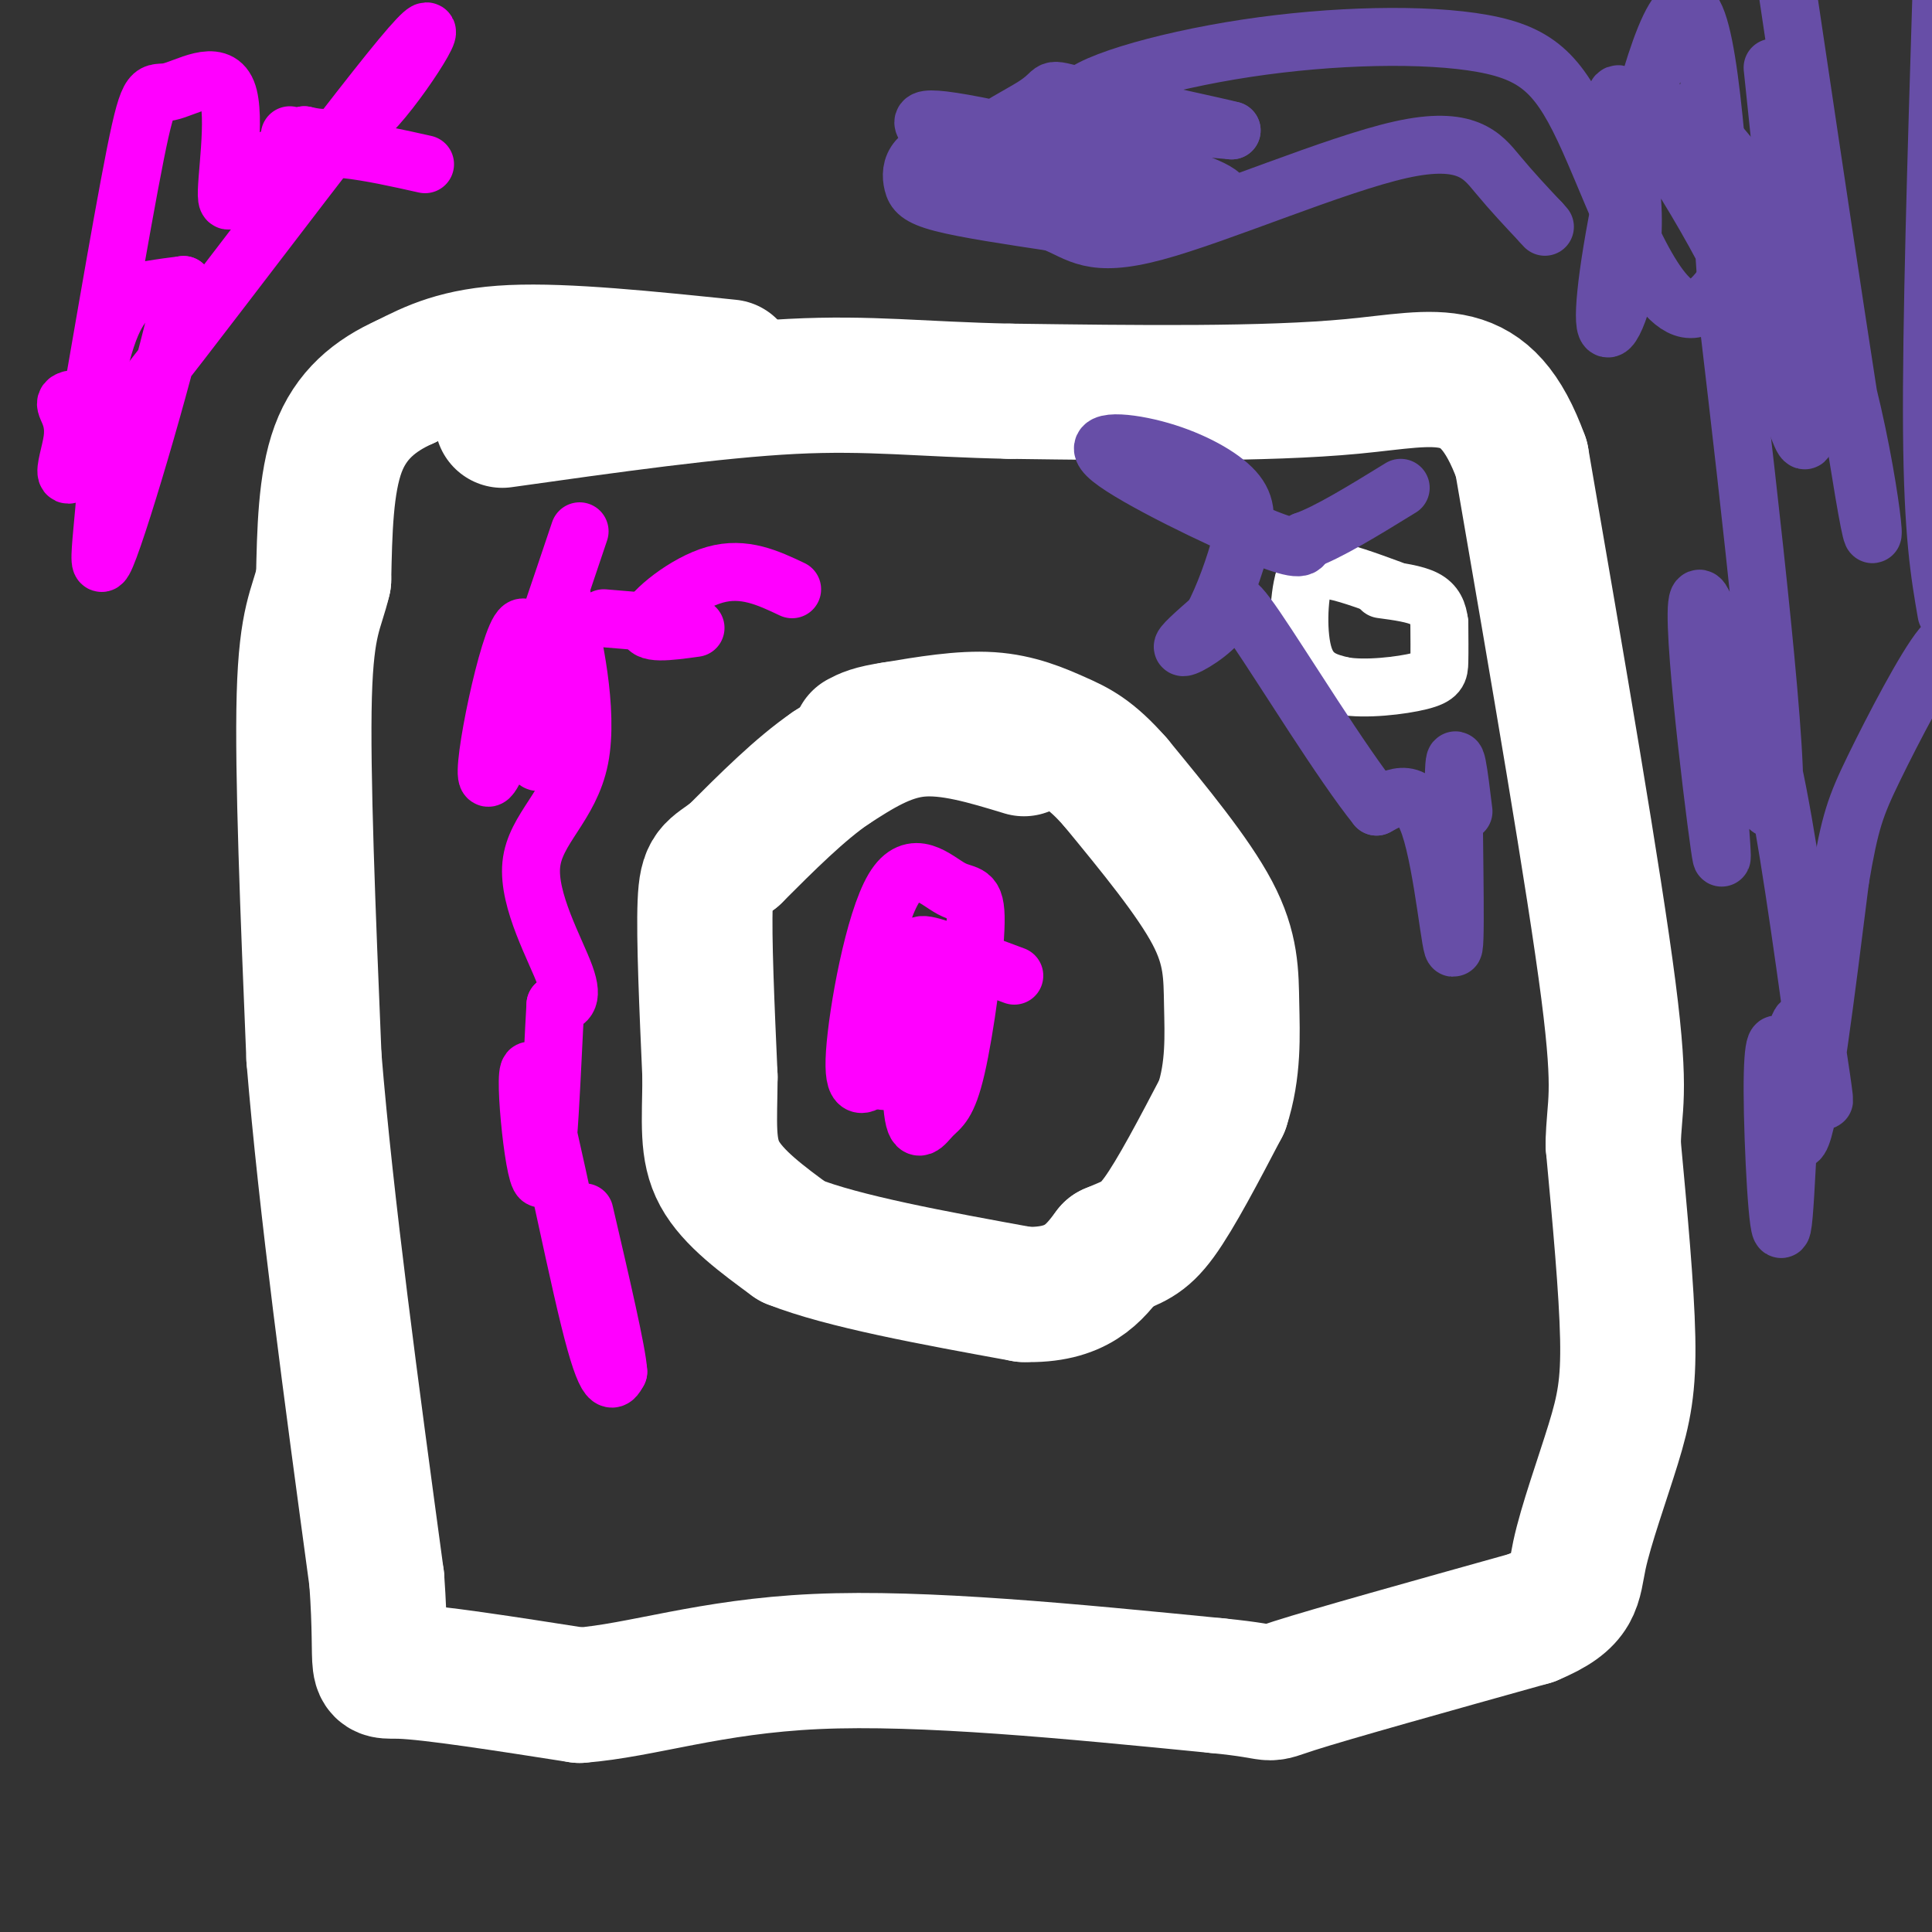 <svg viewBox='0 0 400 400' version='1.1' xmlns='http://www.w3.org/2000/svg' xmlns:xlink='http://www.w3.org/1999/xlink'><rect x="0" y="0" width="400" height="400" fill="#333333" stroke="none"/><g fill='none' stroke='#ffffff' stroke-width='6' stroke-linecap='round' stroke-linejoin='round'><path d='M204,161c0.000,0.000 -21.000,-5.000 -21,-5'/></g>
<g fill='none' stroke='#ffffff' stroke-width='28' stroke-linecap='round' stroke-linejoin='round'><path d='M212,155c-7.667,-2.333 -15.333,-4.667 -22,-4c-6.667,0.667 -12.333,4.333 -18,8'/><path d='M172,159c-6.333,4.333 -13.167,11.167 -20,18'/><path d='M152,177c-4.489,3.422 -5.711,2.978 -6,10c-0.289,7.022 0.356,21.511 1,36'/><path d='M147,223c-0.067,9.422 -0.733,14.978 2,20c2.733,5.022 8.867,9.511 15,14'/><path d='M164,257c10.500,4.167 29.250,7.583 48,11'/><path d='M212,268c11.000,0.333 14.500,-4.333 18,-9'/><path d='M230,259c4.444,-1.933 6.556,-2.267 10,-7c3.444,-4.733 8.222,-13.867 13,-23'/><path d='M253,229c2.464,-7.500 2.125,-14.750 2,-21c-0.125,-6.250 -0.036,-11.500 -4,-19c-3.964,-7.500 -11.982,-17.250 -20,-27'/><path d='M231,162c-5.214,-5.952 -8.250,-7.333 -12,-9c-3.750,-1.667 -8.214,-3.619 -14,-4c-5.786,-0.381 -12.893,0.810 -20,2'/><path d='M185,151c-4.500,0.667 -5.750,1.333 -7,2'/><path d='M151,76c-16.917,-1.750 -33.833,-3.500 -45,-3c-11.167,0.500 -16.583,3.250 -22,6'/><path d='M84,79c-6.400,2.844 -11.400,6.956 -14,14c-2.600,7.044 -2.800,17.022 -3,27'/><path d='M67,120c-1.444,6.200 -3.556,8.200 -4,24c-0.444,15.800 0.778,45.400 2,75'/><path d='M65,219c2.500,30.500 7.750,69.250 13,108'/><path d='M78,327c1.489,20.800 -1.289,18.800 5,19c6.289,0.200 21.644,2.600 37,5'/><path d='M120,351c12.956,-1.000 26.844,-6.000 49,-7c22.156,-1.000 52.578,2.000 83,5'/><path d='M252,349c14.289,1.400 8.511,2.400 16,0c7.489,-2.400 28.244,-8.200 49,-14'/><path d='M317,335c9.478,-3.939 8.675,-6.788 10,-13c1.325,-6.212 4.780,-15.788 7,-23c2.220,-7.212 3.206,-12.061 3,-22c-0.206,-9.939 -1.603,-24.970 -3,-40'/><path d='M334,237c0.111,-8.444 1.889,-9.556 -1,-32c-2.889,-22.444 -10.444,-66.222 -18,-110'/><path d='M315,95c-7.422,-20.489 -16.978,-16.711 -35,-15c-18.022,1.711 -44.511,1.356 -71,1'/><path d='M209,81c-18.378,-0.378 -28.822,-1.822 -45,-1c-16.178,0.822 -38.089,3.911 -60,7'/></g>
<g fill='none' stroke='#ffffff' stroke-width='12' stroke-linecap='round' stroke-linejoin='round'><path d='M288,122c-5.000,-1.833 -10.000,-3.667 -13,-4c-3.000,-0.333 -4.000,0.833 -5,2'/><path d='M270,120c-1.133,3.600 -1.467,11.600 0,16c1.467,4.400 4.733,5.200 8,6'/><path d='M278,142c4.619,0.845 12.167,-0.042 16,-1c3.833,-0.958 3.952,-1.988 4,-4c0.048,-2.012 0.024,-5.006 0,-8'/><path d='M298,129c-0.267,-2.267 -0.933,-3.933 -3,-5c-2.067,-1.067 -5.533,-1.533 -9,-2'/></g>
<g fill='none' stroke='#674ea7' stroke-width='12' stroke-linecap='round' stroke-linejoin='round'><path d='M350,23c10.956,12.489 21.911,24.978 29,46c7.089,21.022 10.311,50.578 8,39c-2.311,-11.578 -10.156,-64.289 -18,-117'/><path d='M367,14c3.502,33.358 7.003,66.716 7,75c-0.003,8.284 -3.511,-8.505 -12,-27c-8.489,-18.495 -21.959,-38.695 -26,-42c-4.041,-3.305 1.348,10.286 2,23c0.652,12.714 -3.434,24.552 -5,25c-1.566,0.448 -0.614,-10.495 3,-28c3.614,-17.505 9.890,-41.573 14,-38c4.110,3.573 6.055,34.786 8,66'/><path d='M358,68c4.259,36.162 10.905,93.567 9,99c-1.905,5.433 -12.362,-41.104 -15,-43c-2.638,-1.896 2.542,40.851 4,51c1.458,10.149 -0.805,-12.300 -1,-24c-0.195,-11.700 1.678,-12.650 4,-11c2.322,1.650 5.092,5.900 8,19c2.908,13.100 5.954,35.050 9,57'/><path d='M376,216c1.884,12.282 2.093,14.486 1,9c-1.093,-5.486 -3.489,-18.661 -5,-11c-1.511,7.661 -2.137,36.158 -3,40c-0.863,3.842 -1.963,-16.970 -2,-28c-0.037,-11.030 0.990,-12.277 2,-6c1.010,6.277 2.003,20.079 4,15c1.997,-5.079 4.999,-29.040 8,-53'/><path d='M381,182c2.024,-11.845 3.083,-14.958 7,-23c3.917,-8.042 10.690,-21.012 14,-25c3.310,-3.988 3.155,1.006 3,6'/><path d='M403,127c-1.417,-8.167 -2.833,-16.333 -3,-38c-0.167,-21.667 0.917,-56.833 2,-92'/><path d='M373,21c-7.701,21.544 -15.402,43.087 -23,43c-7.598,-0.087 -15.094,-21.805 -21,-35c-5.906,-13.195 -10.222,-17.867 -22,-20c-11.778,-2.133 -31.017,-1.728 -49,1c-17.983,2.728 -34.709,7.779 -35,11c-0.291,3.221 15.855,4.610 32,6'/><path d='M255,27c-1.897,-0.570 -22.640,-4.995 -31,-7c-8.360,-2.005 -4.337,-1.590 -10,2c-5.663,3.590 -21.013,10.356 -10,15c11.013,4.644 48.389,7.165 49,4c0.611,-3.165 -35.544,-12.017 -51,-15c-15.456,-2.983 -10.213,-0.098 -9,2c1.213,2.098 -1.603,3.408 -3,5c-1.397,1.592 -1.376,3.467 -1,5c0.376,1.533 1.107,2.724 6,4c4.893,1.276 13.946,2.638 23,4'/><path d='M218,46c5.514,2.150 7.797,5.525 21,2c13.203,-3.525 37.324,-13.949 51,-17c13.676,-3.051 16.907,1.271 20,5c3.093,3.729 6.046,6.864 9,10'/><path d='M319,46c1.500,1.667 0.750,0.833 0,0'/><path d='M303,168c-0.929,-7.637 -1.857,-15.274 -2,-7c-0.143,8.274 0.500,32.458 0,35c-0.500,2.542 -2.143,-16.560 -5,-25c-2.857,-8.440 -6.929,-6.220 -11,-4'/><path d='M285,167c-7.086,-8.762 -19.301,-28.668 -25,-37c-5.699,-8.332 -4.880,-5.089 -7,-2c-2.120,3.089 -7.177,6.026 -8,6c-0.823,-0.026 2.589,-3.013 6,-6'/><path d='M251,128c2.221,-4.005 4.774,-11.018 6,-16c1.226,-4.982 1.127,-7.932 -2,-11c-3.127,-3.068 -9.281,-6.255 -16,-8c-6.719,-1.745 -14.001,-2.047 -9,2c5.001,4.047 22.286,12.442 31,16c8.714,3.558 8.857,2.279 9,1'/><path d='M270,112c4.833,-1.667 12.417,-6.333 20,-11'/></g>
<g fill='none' stroke='#ff00ff' stroke-width='12' stroke-linecap='round' stroke-linejoin='round'><path d='M88,34c-11.345,-2.539 -22.691,-5.078 -30,-2c-7.309,3.078 -10.583,11.772 -11,9c-0.417,-2.772 2.023,-17.011 0,-22c-2.023,-4.989 -8.507,-0.727 -12,0c-3.493,0.727 -3.994,-2.081 -7,13c-3.006,15.081 -8.517,48.053 -10,56c-1.483,7.947 1.062,-9.130 4,-18c2.938,-8.870 6.268,-9.534 9,-10c2.732,-0.466 4.866,-0.733 7,-1'/><path d='M38,59c-2.684,13.765 -12.893,48.677 -16,56c-3.107,7.323 0.887,-12.942 0,-23c-0.887,-10.058 -6.654,-9.909 -8,-9c-1.346,0.909 1.731,2.578 1,8c-0.731,5.422 -5.268,14.598 9,-3c14.268,-17.598 47.341,-61.969 59,-76c11.659,-14.031 1.902,2.277 -5,10c-6.902,7.723 -10.951,6.862 -15,6'/><path d='M63,28c-3.000,1.000 -3.000,0.500 -3,0'/><path d='M120,110c-8.756,26.024 -17.512,52.048 -19,51c-1.488,-1.048 4.292,-29.167 7,-31c2.708,-1.833 2.345,22.619 3,27c0.655,4.381 2.327,-11.310 4,-27'/><path d='M115,130c0.696,-6.700 0.435,-9.950 2,-4c1.565,5.950 4.956,21.100 3,31c-1.956,9.900 -9.257,14.550 -10,22c-0.743,7.450 5.074,17.700 7,23c1.926,5.300 -0.037,5.650 -2,6'/><path d='M115,208c-0.695,11.193 -1.434,36.175 -3,36c-1.566,-0.175 -3.960,-25.509 -2,-22c1.960,3.509 8.274,35.860 12,51c3.726,15.140 4.863,13.070 6,11'/><path d='M128,284c-0.167,-3.667 -3.583,-18.333 -7,-33'/><path d='M210,202c-6.756,-2.522 -13.513,-5.045 -17,-6c-3.487,-0.955 -3.705,-0.343 -4,7c-0.295,7.343 -0.666,21.416 0,27c0.666,5.584 2.370,2.679 4,1c1.630,-1.679 3.186,-2.132 5,-10c1.814,-7.868 3.887,-23.153 4,-30c0.113,-6.847 -1.733,-5.258 -5,-7c-3.267,-1.742 -7.957,-6.815 -12,0c-4.043,6.815 -7.441,25.519 -8,34c-0.559,8.481 1.720,6.741 4,5'/><path d='M181,223c1.422,1.044 2.978,1.156 4,0c1.022,-1.156 1.511,-3.578 2,-6'/><path d='M164,122c-4.978,-2.356 -9.956,-4.711 -16,-3c-6.044,1.711 -13.156,7.489 -14,10c-0.844,2.511 4.578,1.756 10,1'/><path d='M137,129c0.000,0.000 -12.000,-1.000 -12,-1'/></g>
</svg>